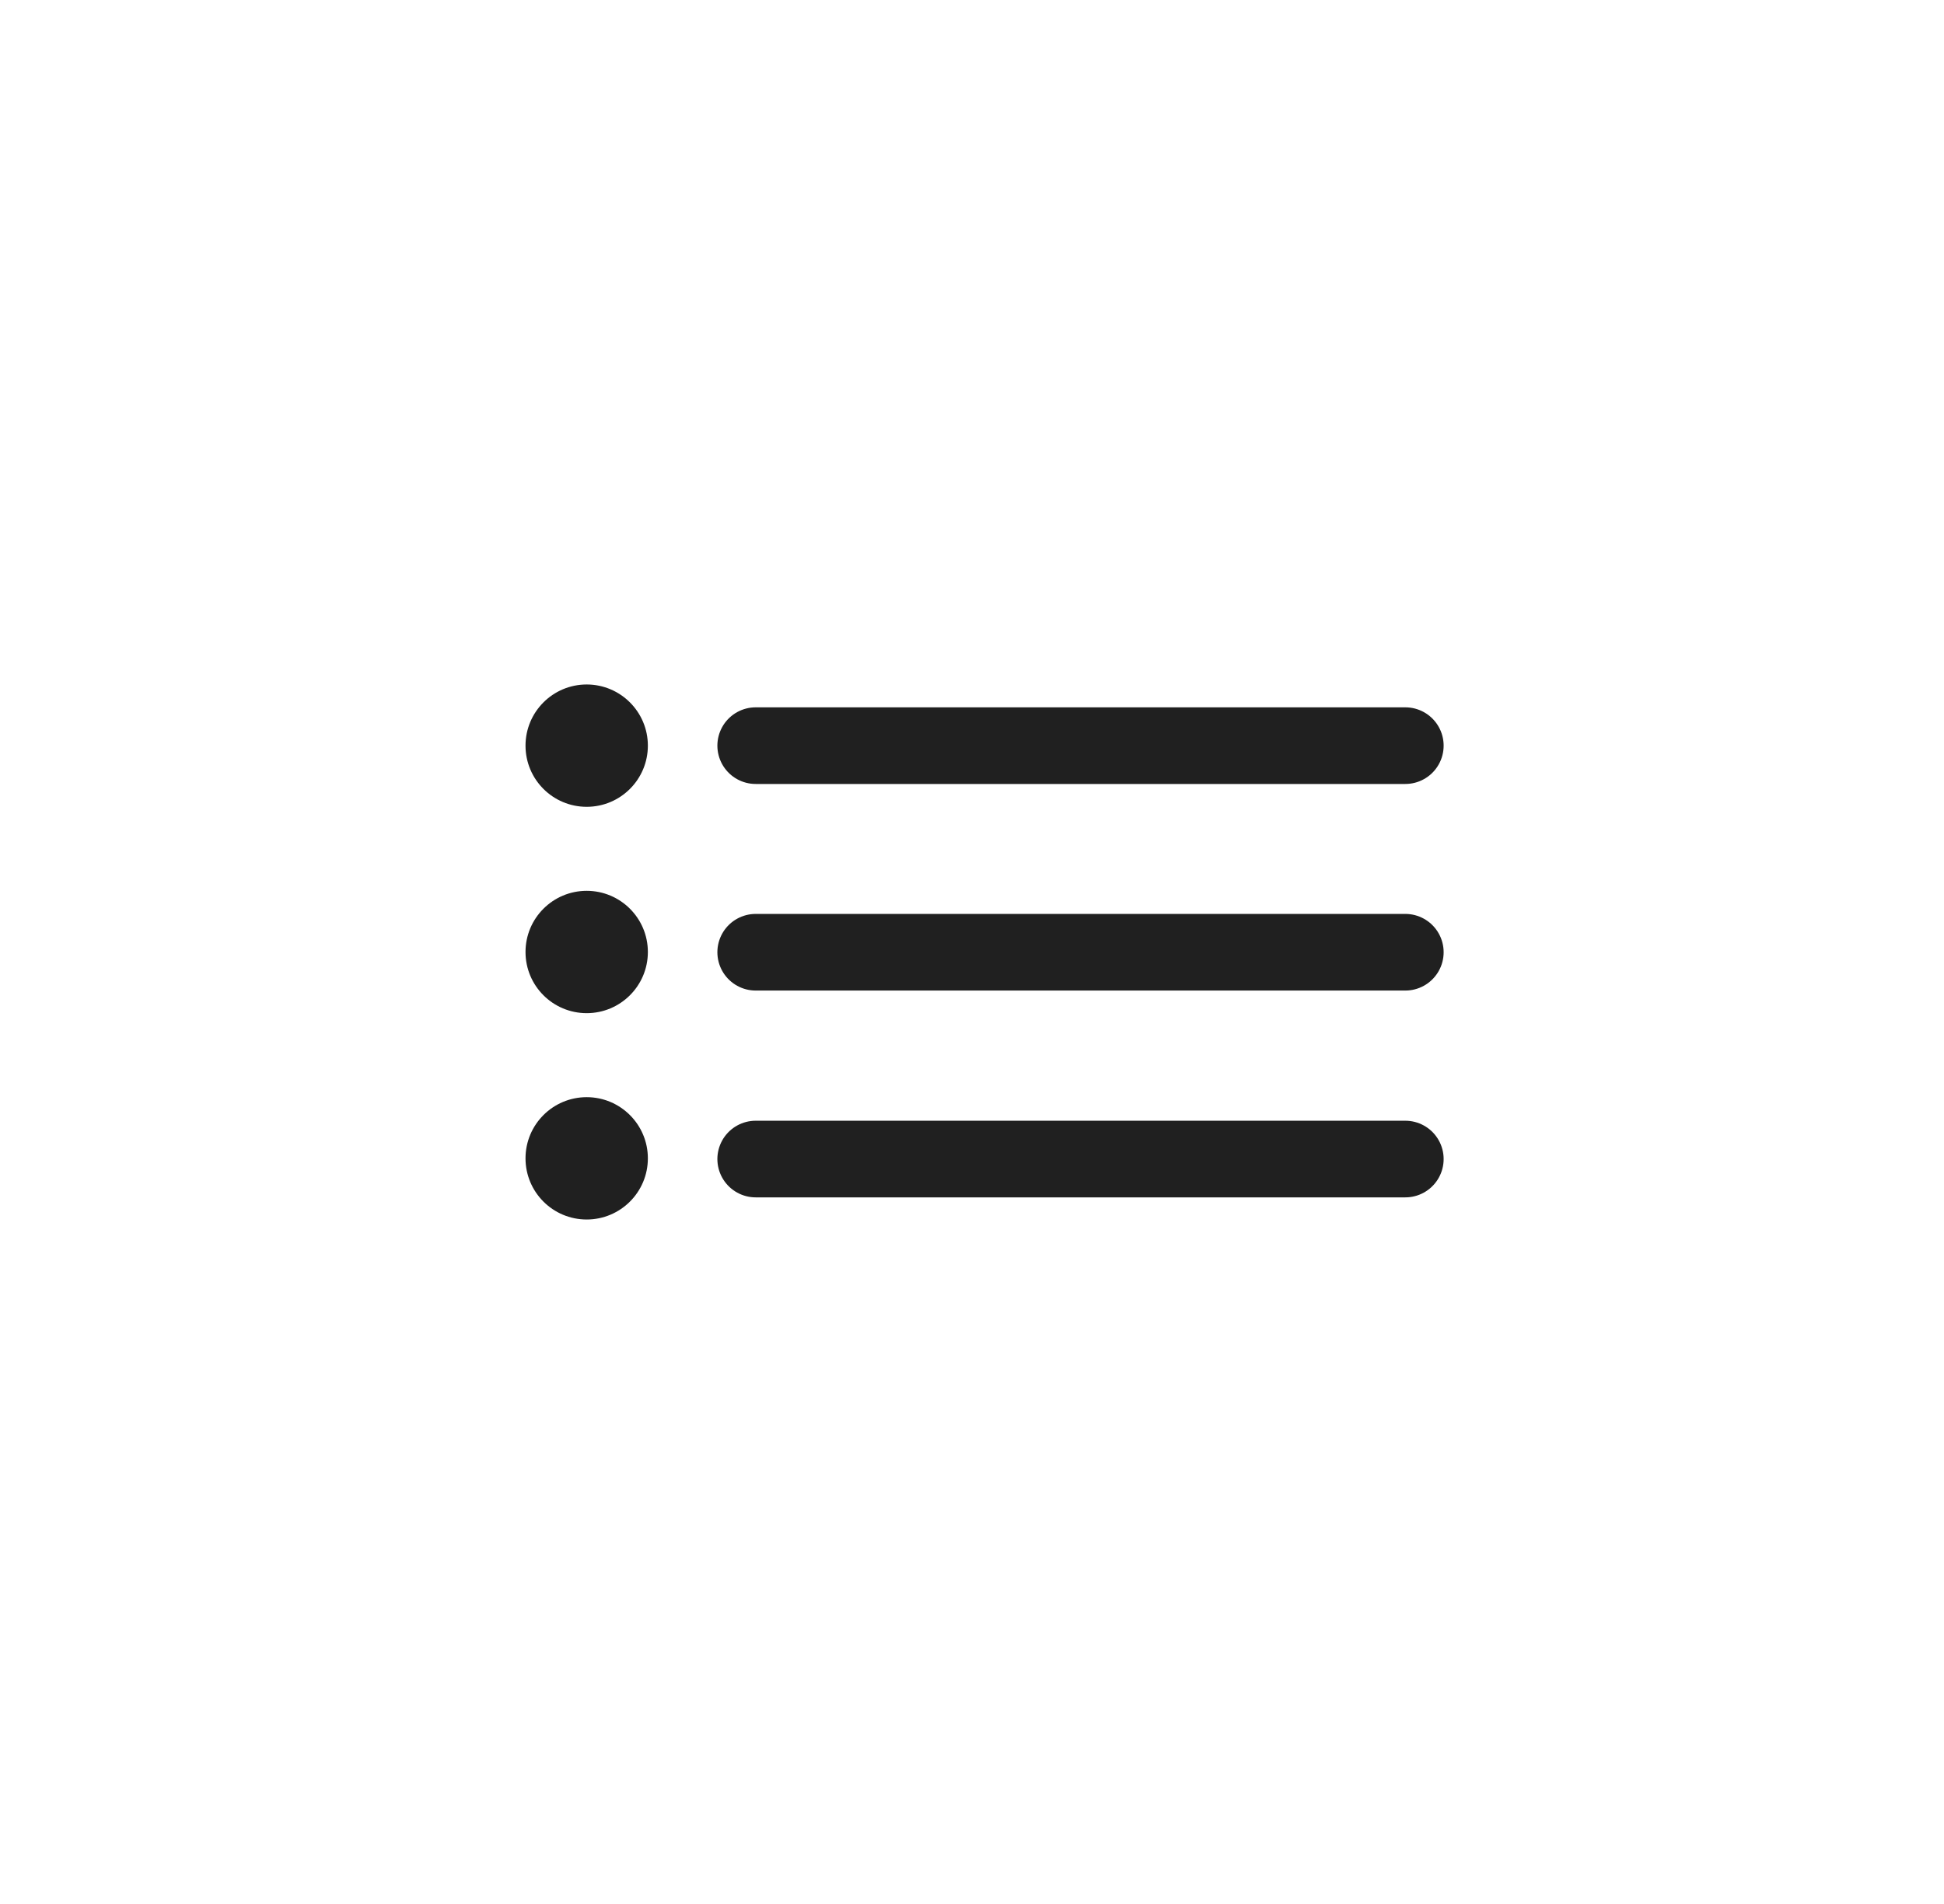 <svg xmlns="http://www.w3.org/2000/svg" fill="none" viewBox="0 0 49 48" height="48" width="49">
<path stroke-linejoin="round" stroke-linecap="round" stroke-width="1.932" stroke="#202020" d="M19.048 18.798H35.422"></path>
<path stroke-linejoin="round" stroke-linecap="round" stroke-width="1.932" stroke="#202020" d="M19.048 24.006H35.422"></path>
<path stroke-linejoin="round" stroke-linecap="round" stroke-width="1.932" stroke="#202020" d="M19.048 29.22H35.422"></path>
<path fill="#202020" d="M14.788 20.34C15.639 20.34 16.33 19.65 16.33 18.798C16.33 17.947 15.639 17.256 14.788 17.256C13.936 17.256 13.246 17.947 13.246 18.798C13.246 19.65 13.936 20.34 14.788 20.34Z"></path>
<path fill="#202020" d="M14.788 25.542C15.639 25.542 16.33 24.852 16.33 24C16.33 23.148 15.639 22.458 14.788 22.458C13.936 22.458 13.246 23.148 13.246 24C13.246 24.852 13.936 25.542 14.788 25.542Z"></path>
<path fill="#202020" d="M14.788 30.744C15.639 30.744 16.33 30.054 16.33 29.202C16.33 28.351 15.639 27.66 14.788 27.66C13.936 27.66 13.246 28.351 13.246 29.202C13.246 30.054 13.936 30.744 14.788 30.744Z"></path>
</svg>
